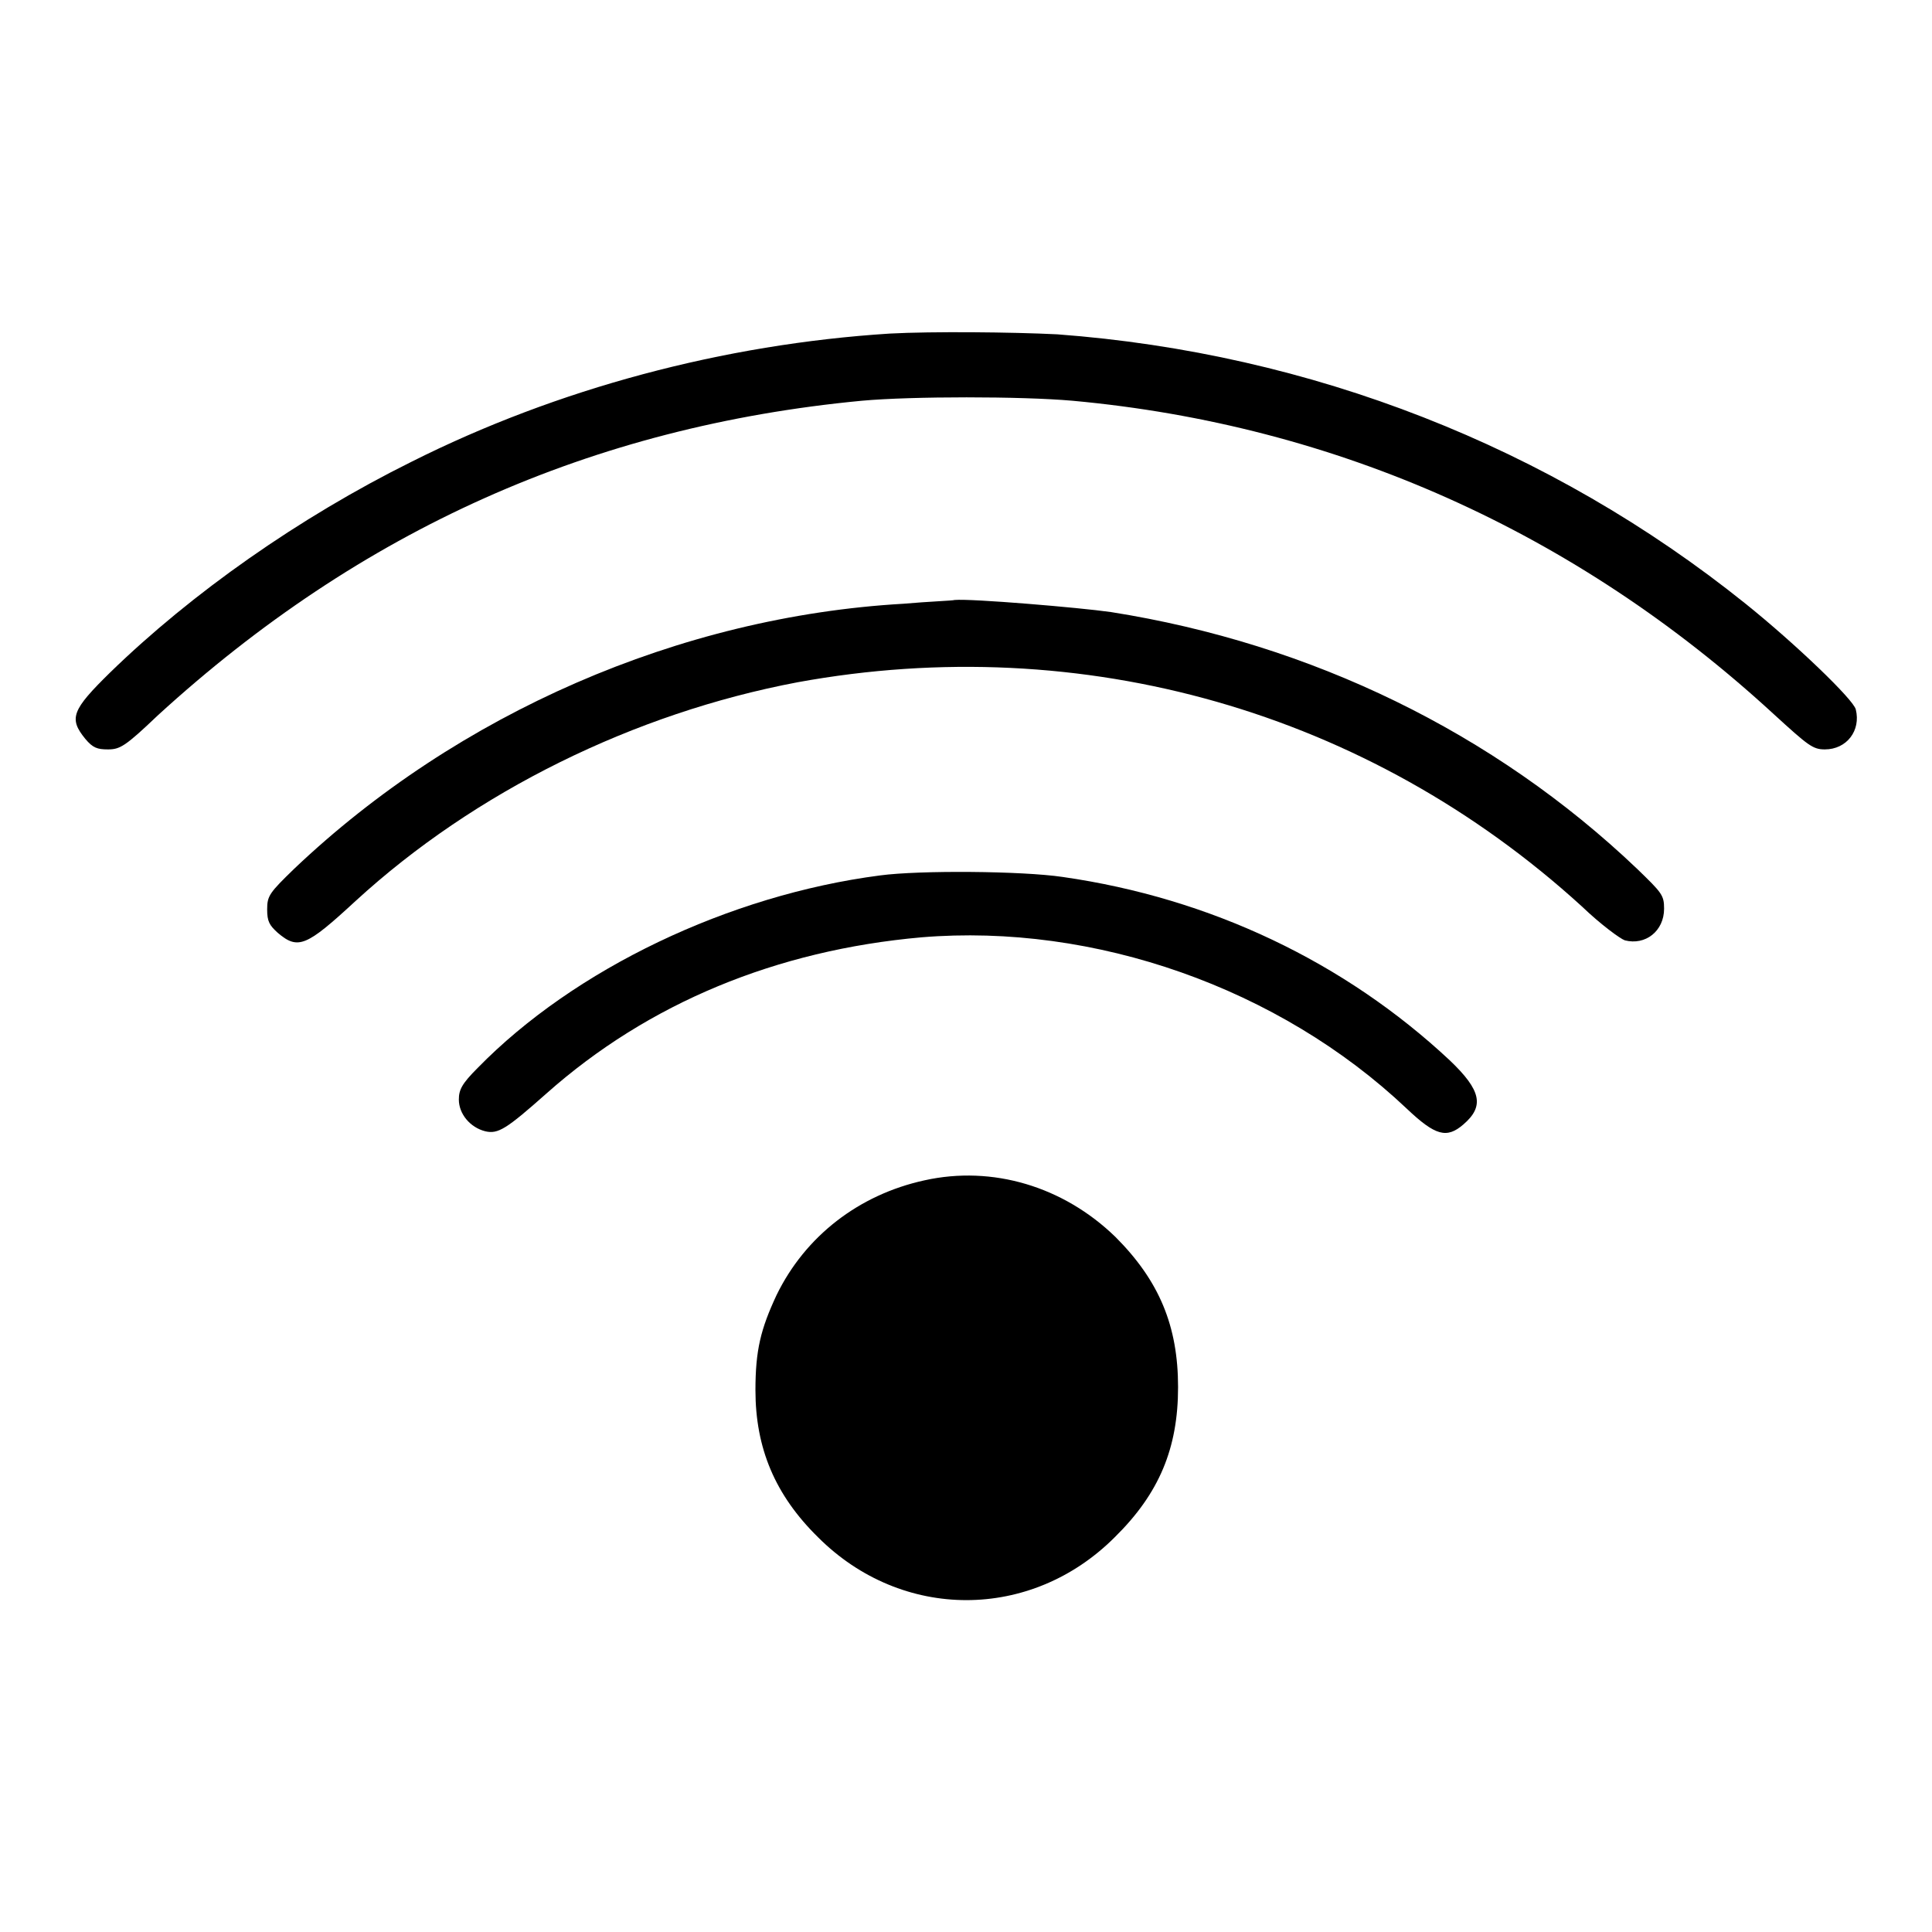 <?xml version="1.0" encoding="utf-8"?>
<!-- Svg Vector Icons : http://www.onlinewebfonts.com/icon -->
<!DOCTYPE svg PUBLIC "-//W3C//DTD SVG 1.1//EN" "http://www.w3.org/Graphics/SVG/1.1/DTD/svg11.dtd">
<svg version="1.1" xmlns="http://www.w3.org/2000/svg" xmlns:xlink="http://www.w3.org/1999/xlink" x="0px" y="0px" viewBox="0 0 256 256" enable-background="new 0 0 256 256" xml:space="preserve">
<g><g><g><path fill="#000000" d="M117.9,44.2c-22,1.4-44.1,7.3-63.4,17c-14.9,7.4-29.1,17.4-39.9,27.9c-5.1,5-5.5,6.1-3.3,8.8c1,1.2,1.6,1.4,3,1.4c1.6,0,2.3-0.4,6.6-4.5c26.9-24.6,57.5-38.3,93.3-41.7c6.6-0.6,21.1-0.6,27.9,0c35,3.2,66.7,17.4,92.9,41.5c4.6,4.2,5.2,4.7,6.8,4.7c2.9,0,4.8-2.5,4.1-5.3c-0.3-1.3-8-8.7-14.6-14c-25.9-20.8-57.6-33.2-91.2-35.7C134.1,44,123.5,43.9,117.9,44.2z"/><path fill="#000000" d="M119.7,80c-29.6,1.7-59,14.5-80.7,35.1c-3.3,3.2-3.6,3.6-3.6,5.4c0,1.6,0.3,2.1,1.4,3.1c2.7,2.3,3.8,1.8,10.3-4.2c15.8-14.5,36.9-24.9,58.6-29c37.8-6.9,75.6,3.9,103.9,29.7c2.5,2.4,5.1,4.3,5.7,4.5c2.7,0.7,5.2-1.2,5.2-4.2c0-1.8-0.3-2.1-3.6-5.3c-18.9-18-43.1-29.8-69.7-34c-4.2-0.6-18.5-1.8-20.7-1.6C126.2,79.6,123.1,79.7,119.7,80z"/><path fill="#000000" d="M116.6,116c-20,2.6-40.5,12.4-53.3,25.5c-2.1,2.1-2.5,2.9-2.5,4.2c0,1.9,1.5,3.7,3.5,4.2c1.7,0.4,2.8-0.3,8.1-5c13.5-12,30.5-19,49.7-20.7c22.9-1.9,47.4,6.7,64.3,22.7c3.8,3.6,5.3,4,7.5,2.1c2.8-2.4,2.4-4.5-1.8-8.5c-13.9-13-31.7-21.5-51.3-24.3C135.4,115.4,121.8,115.3,116.6,116z"/><path fill="#000000" d="M122.5,156.4c-8.7,1.9-15.8,7.4-19.6,15.2c-2.1,4.5-2.8,7.3-2.8,12.6c0,7.7,2.6,13.9,8.3,19.5c11.1,11.1,28.2,11.1,39.3,0c5.9-5.8,8.4-11.8,8.4-19.9s-2.5-14.1-8.3-19.9C140.9,157.2,131.5,154.4,122.5,156.4z"/></g></g></g>
</svg>
